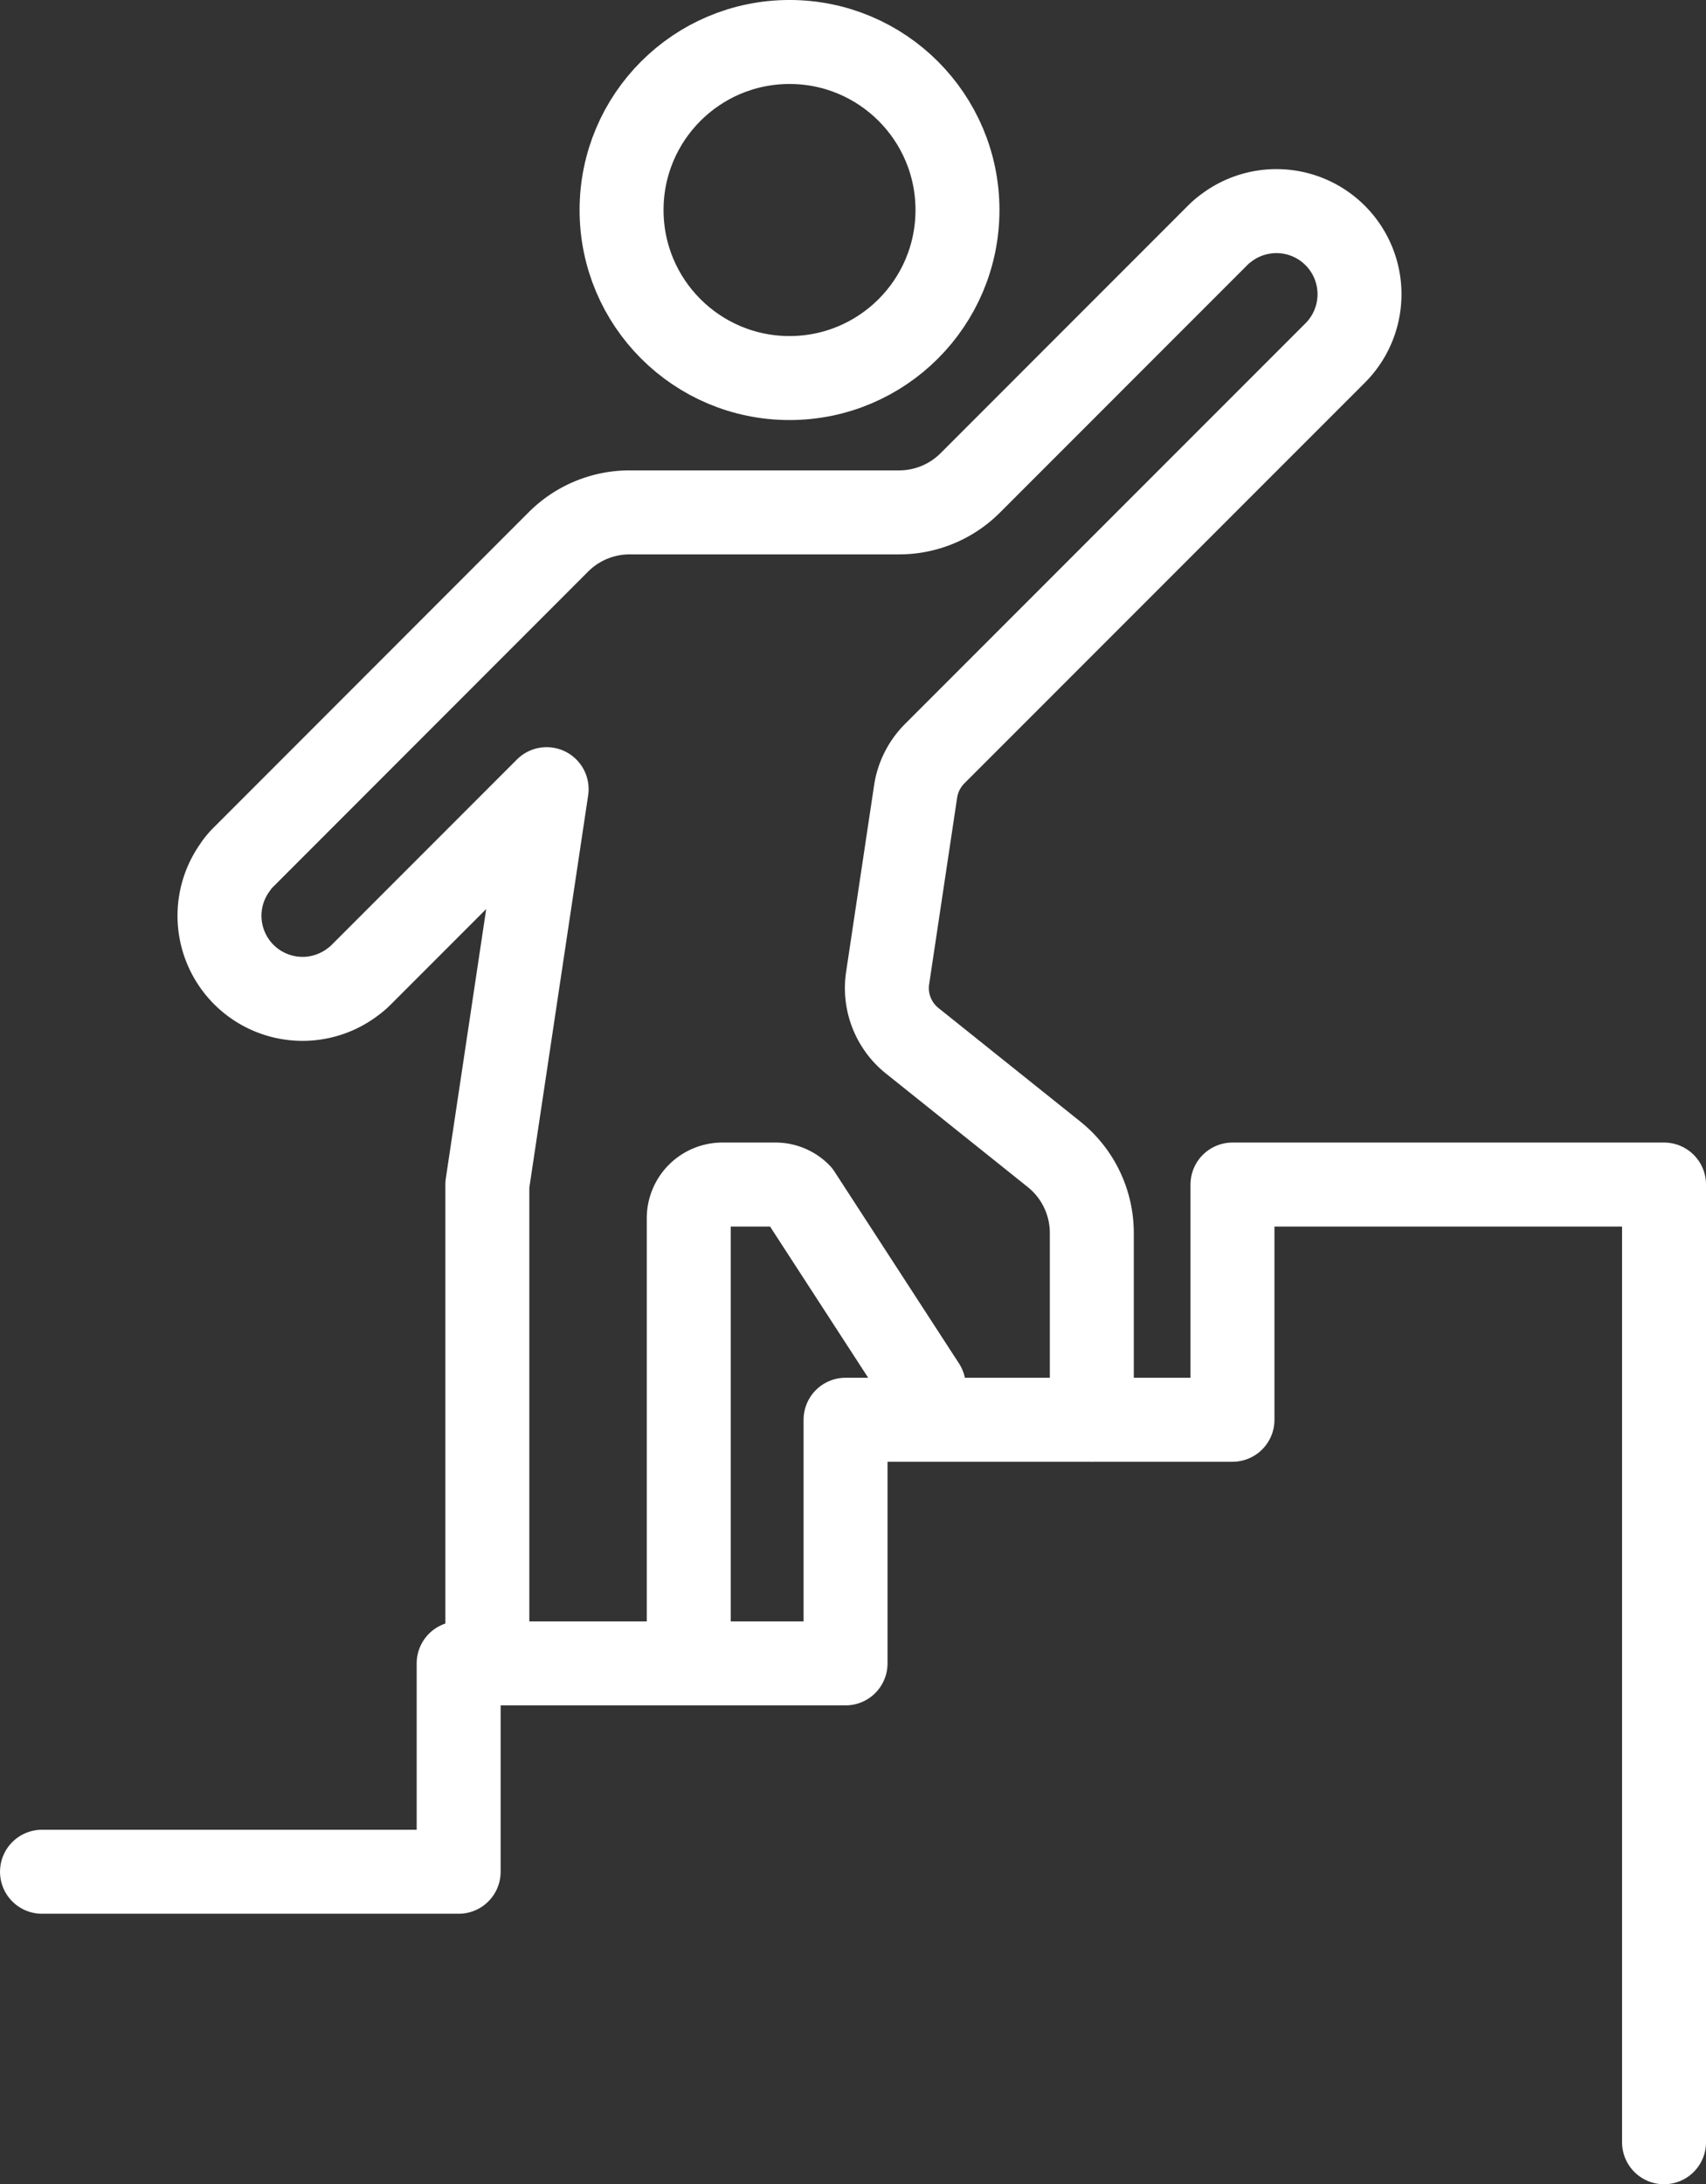 <svg xmlns="http://www.w3.org/2000/svg" width="57.847" height="74.03"><rect width="100%" height="100%" fill="#333333" stroke="none"/><defs><style>.cls-1{fill:none;stroke:#fff;stroke-linecap:round;stroke-linejoin:round;stroke-width:2.847px}</style></defs><g id="レイヤー_2" data-name="レイヤー 2"><g id="レイヤー_1-2" data-name="レイヤー 1"><circle class="cls-1" cx="26.771" cy="7.118" r="5.695"/><path class="cls-1" d="M37.021 48.119v-6.332a3.416 3.416 0 00-1.281-2.665l-4.812-3.85a2.287 2.287 0 01-.831-2.118l.951-6.338a2.307 2.307 0 01.643-1.27l9.886-9.886 3.7-3.7a2.817 2.817 0 00-3.7-4.231 2.2 2.2 0 00-.285.244L32.9 16.366a3.409 3.409 0 01-2.42 1h-9.124a3.412 3.412 0 00-2.421 1L8.264 29.042A2.216 2.216 0 008 29.35v.006a2.816 2.816 0 003.941 3.94l.005-.005a2.226 2.226 0 00.308-.262l6.281-6.282-2.01 13.4v15.375"/><path class="cls-1" d="M23.354 55.522V41.286a1.142 1.142 0 011.139-1.139h1.8a1.14 1.14 0 01.809.336l4.22 6.5"/><path class="cls-1" d="M56.424 72.606V40.147H41.791v7.972h-13.12v8.257H15.552v7.062H1.424"/></g></g></svg>